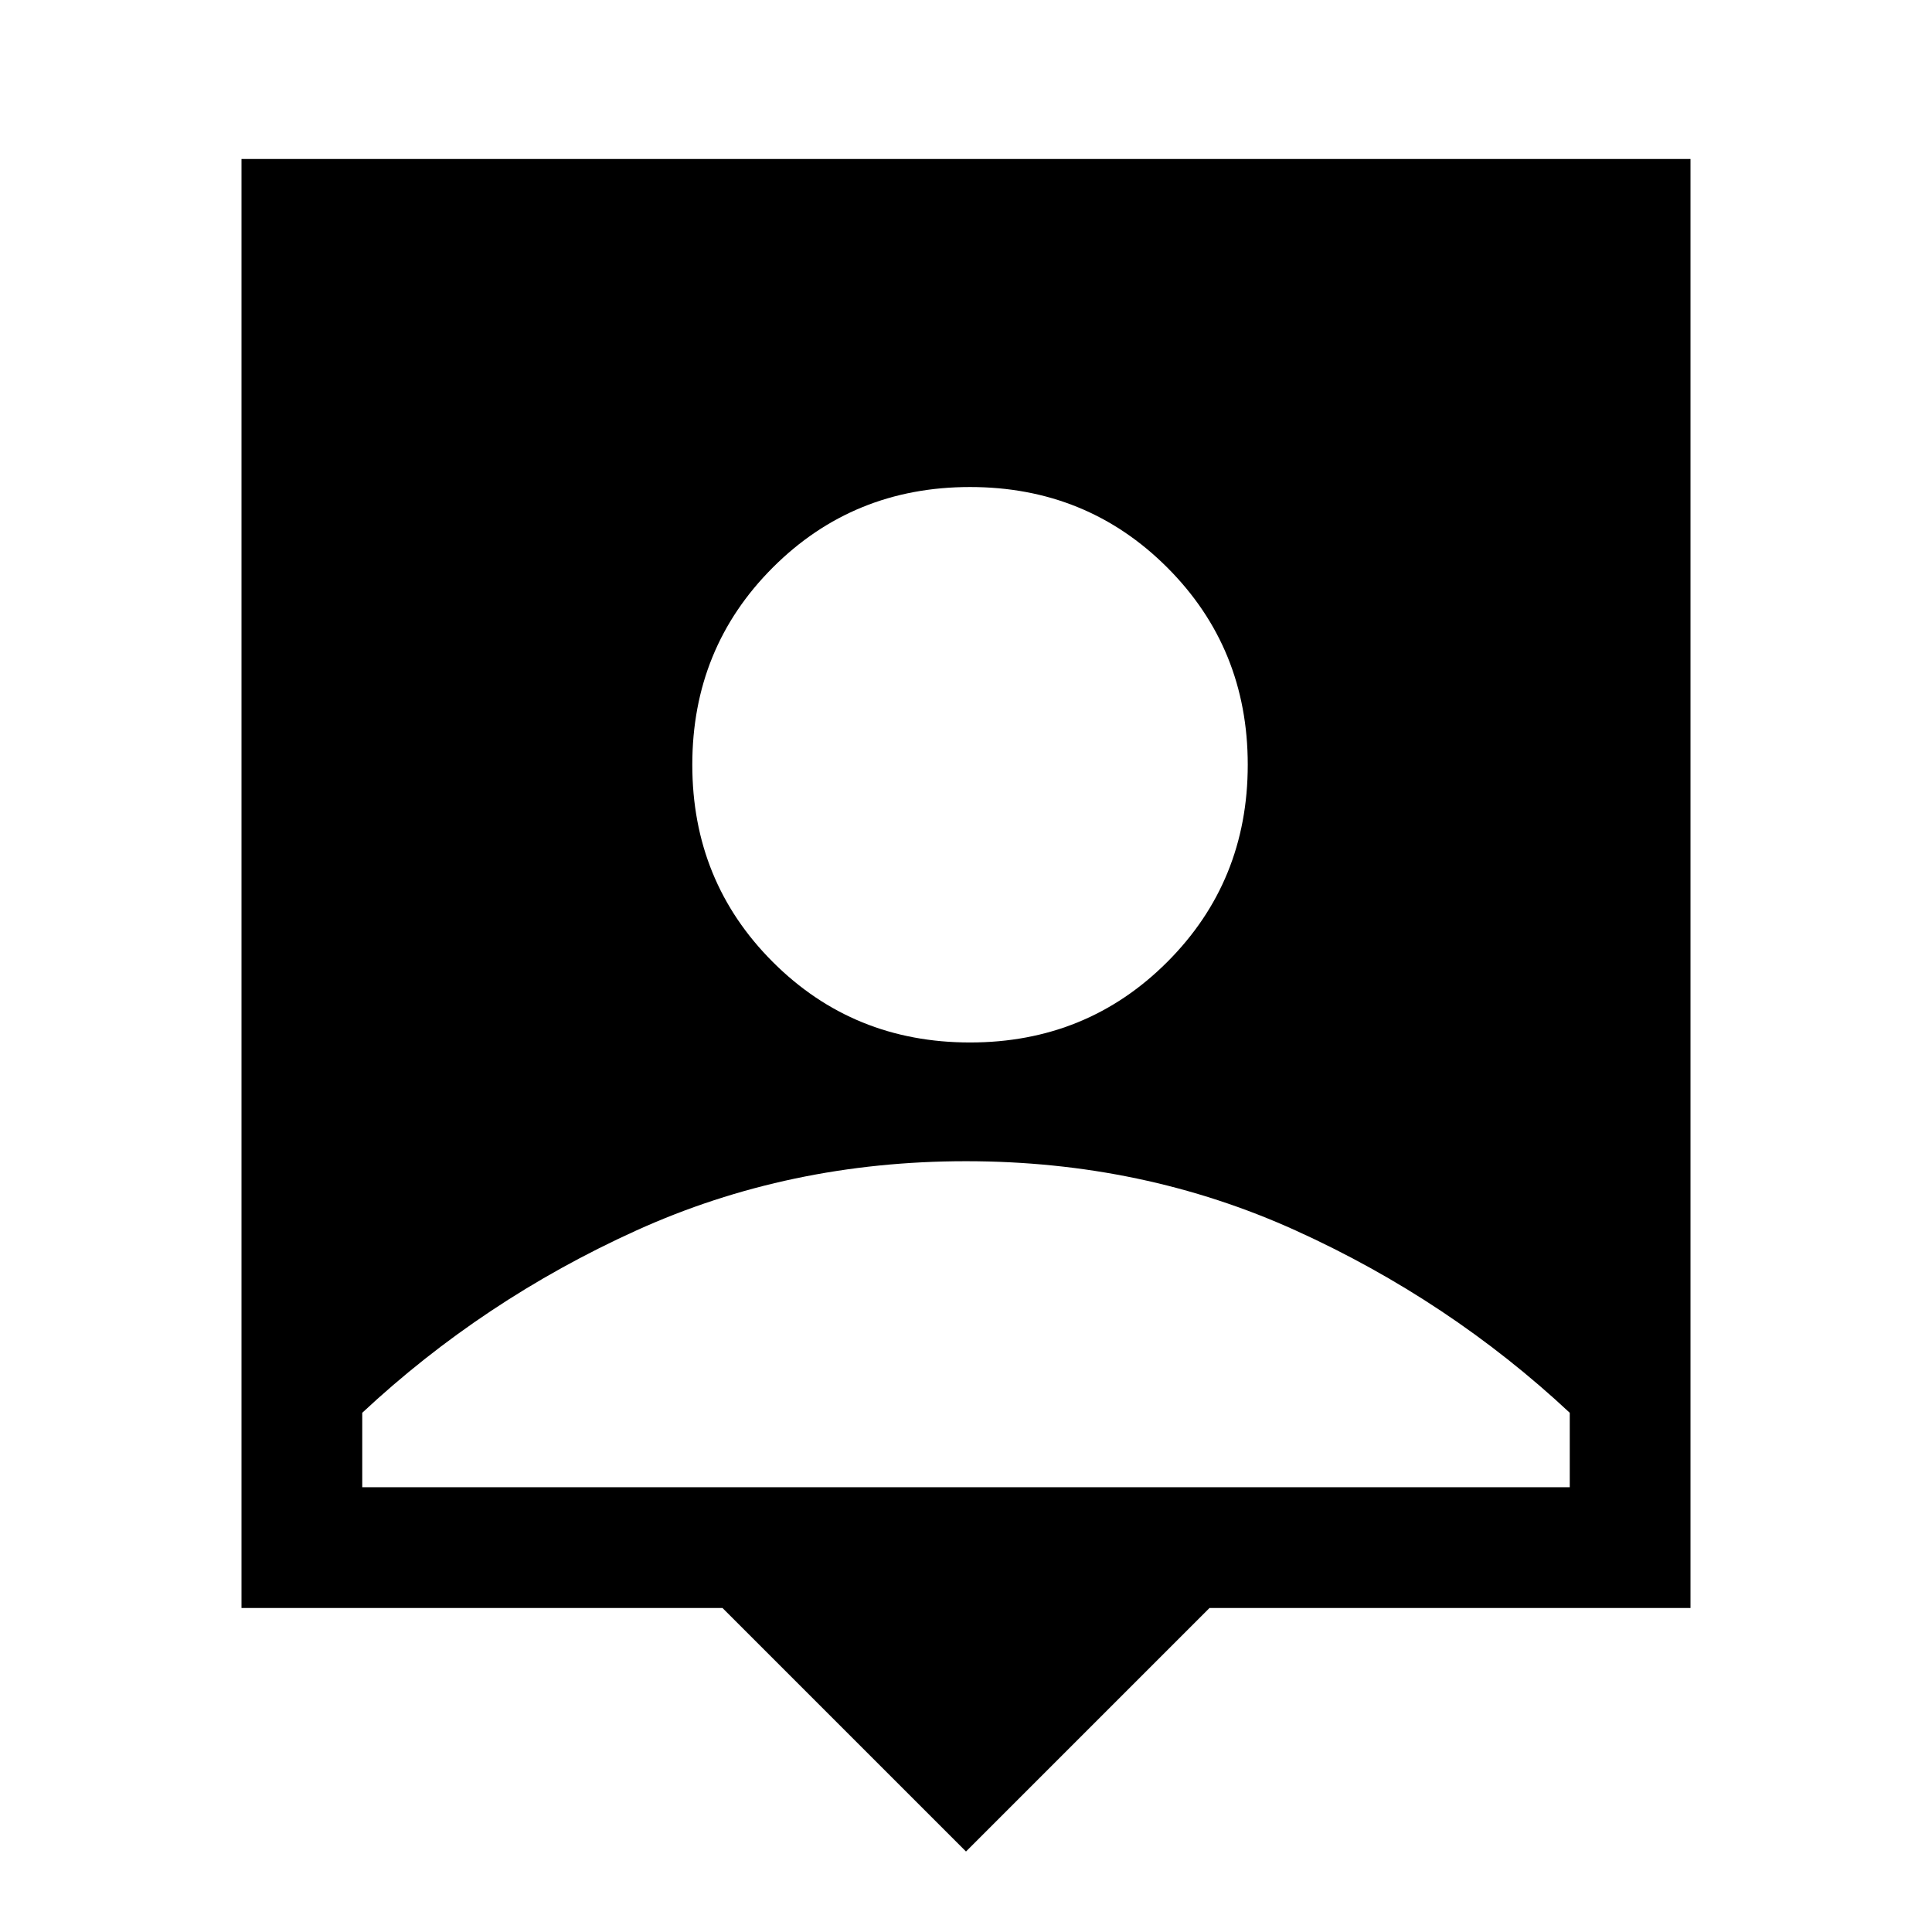 <svg xmlns="http://www.w3.org/2000/svg" width="48" height="48" viewBox="0 -960 960 960"><path d="M480-40 359-161H120v-720h720v720H601L480-40Zm2-402q58 0 98-40t40-98q0-58-40-98t-98-40q-58 0-98 40t-40 98q0 58 40 98t98 40ZM180-221h600v-37q-60-56-136-90.5T480-383q-88 0-164 34.5T180-258v37Z"/></svg>